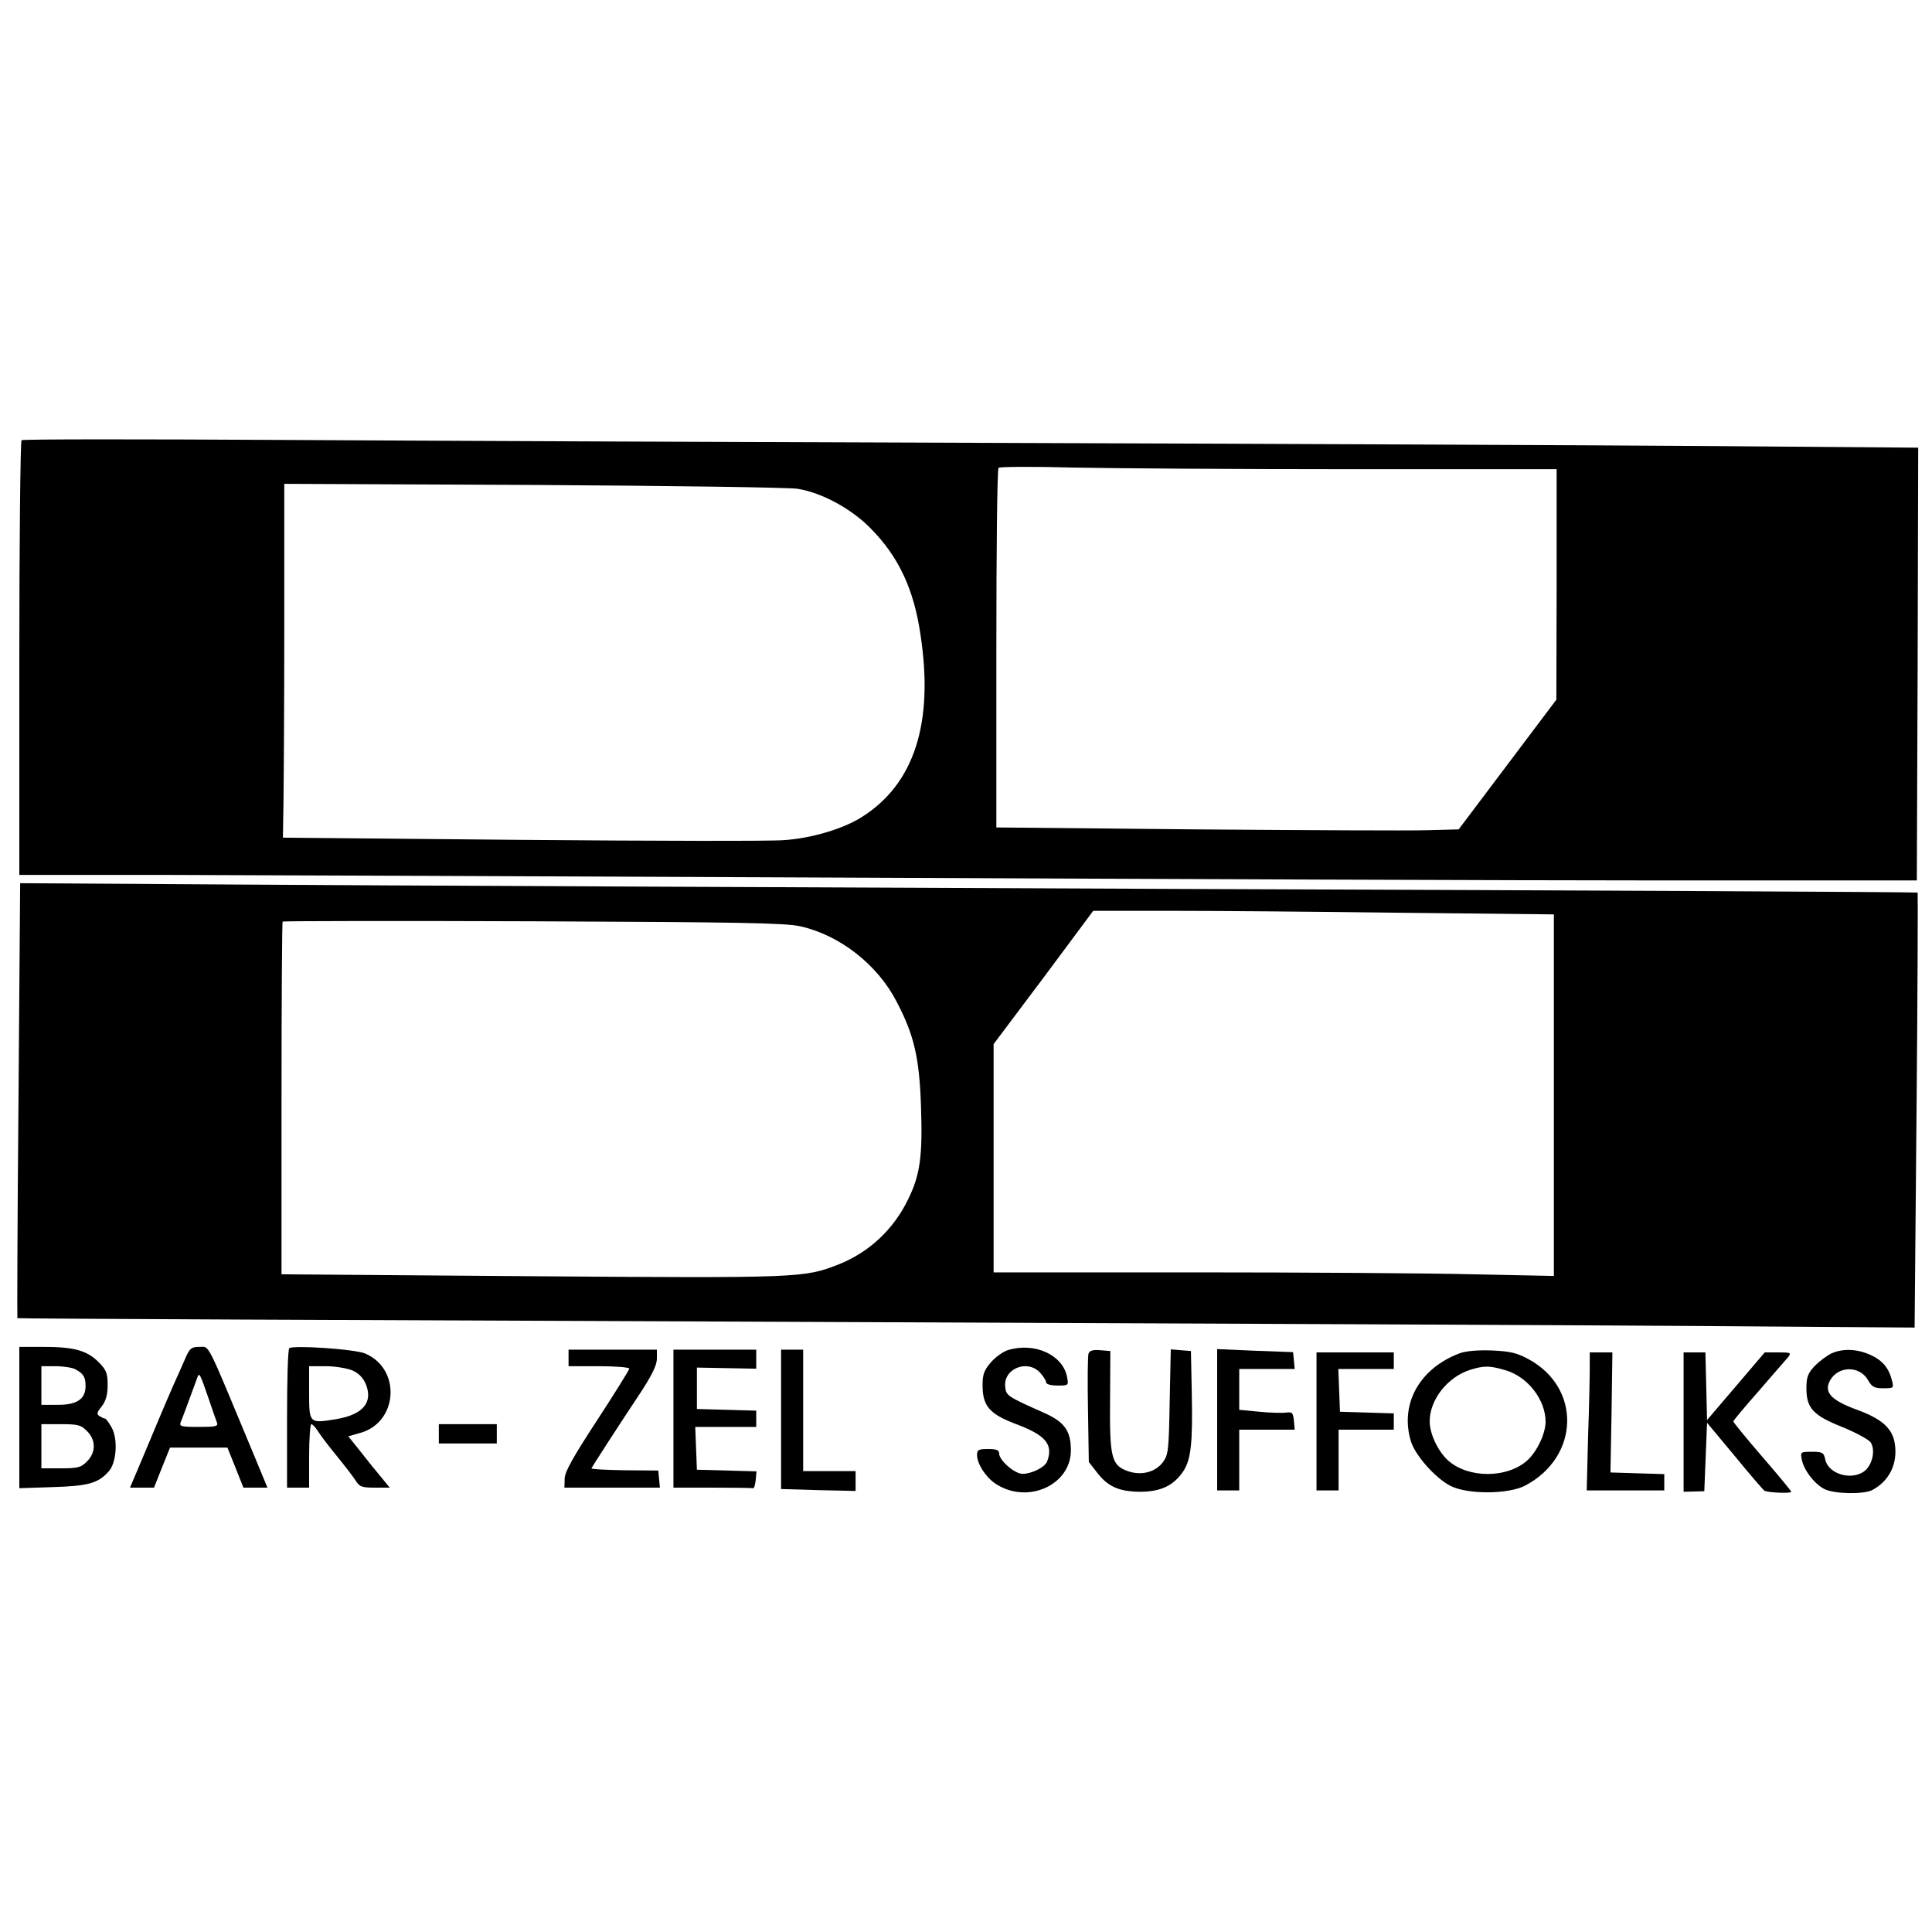 <?xml version="1.0" standalone="no"?>
<!DOCTYPE svg PUBLIC "-//W3C//DTD SVG 20010904//EN"
 "http://www.w3.org/TR/2001/REC-SVG-20010904/DTD/svg10.dtd">
<svg version="1.0" xmlns="http://www.w3.org/2000/svg"
 width="700pt" height="700pt" viewBox="0 0 700 700"
 preserveAspectRatio="xMidYMid meet">
<g transform="translate(0,700) scale(0.1,-0.1)"
fill="#000000" stroke="none">
<path d="M78 5405 c-4 -4 -8 -360 -8 -791 l0 -784 537 0 c296 -1 1424 -5 2508
-10 1084 -5 2389 -10 2900 -10 l930 0 3 784 2 784 -772 6 c-425 3 -1549 8
-2498 11 -949 3 -2146 8 -2660 11 -514 3 -938 3 -942 -1z m4815 -105 l747 0 0
-417 -1 -418 -177 -235 -177 -235 -115 -3 c-63 -2 -440 0 -837 3 l-723 7 0
648 c0 355 3 650 8 655 4 4 124 5 267 1 143 -3 596 -6 1008 -6z m-2003 -71
c88 -14 196 -73 265 -144 100 -101 156 -219 180 -384 49 -320 -22 -541 -212
-661 -67 -43 -185 -78 -284 -84 -46 -4 -473 -3 -949 1 l-865 8 2 120 c1 66 3
354 3 641 l0 521 903 -4 c496 -3 927 -9 957 -14z"/>
<path d="M67 3013 c-4 -433 -5 -788 -4 -789 1 -2 1235 -7 2742 -13 1507 -6
3053 -13 3436 -16 l696 -5 7 786 c4 433 5 788 4 790 -2 2 -1187 8 -2633 13
-1447 6 -2993 13 -3436 16 l-806 5 -6 -787z m5001 680 l562 -6 0 -655 0 -655
-292 6 c-161 4 -618 7 -1015 7 l-723 0 0 413 0 414 181 241 180 242 272 0
c150 0 525 -3 835 -7z m-2169 -49 c144 -32 280 -139 349 -272 64 -122 83 -203
89 -382 6 -179 -3 -247 -47 -336 -53 -109 -141 -191 -251 -235 -126 -49 -135
-50 -1111 -43 l-908 7 0 637 c0 350 2 639 4 641 2 2 411 3 908 1 744 -3 914
-6 967 -18z"/>
<path d="M70 1864 l0 -256 123 4 c127 4 163 14 201 57 28 31 34 115 11 158
-10 18 -21 33 -24 33 -3 0 -12 4 -20 9 -12 7 -10 14 8 36 15 20 21 42 21 77 0
43 -5 55 -33 83 -42 42 -89 55 -199 55 l-88 0 0 -256z m203 175 c29 -16 37
-28 37 -61 0 -47 -31 -68 -100 -68 l-60 0 0 70 0 70 51 0 c28 0 60 -5 72 -11z
m42 -224 c33 -32 33 -78 0 -110 -21 -22 -33 -25 -95 -25 l-70 0 0 80 0 80 70
0 c62 0 74 -3 95 -25z"/>
<path d="M670 2075 c-11 -25 -29 -66 -41 -92 -12 -27 -38 -88 -59 -138 -21
-49 -51 -123 -68 -162 l-31 -73 43 0 44 0 29 73 29 72 104 0 104 0 29 -72 29
-73 44 0 43 0 -53 128 c-171 411 -156 382 -193 382 -30 0 -36 -5 -53 -45z m84
-137 c14 -42 29 -84 32 -92 5 -14 -4 -16 -66 -16 -65 0 -71 2 -65 18 6 14 26
68 60 161 7 19 9 16 39 -71z"/>
<path d="M1048 2115 c-5 -5 -8 -120 -8 -257 l0 -248 40 0 40 0 0 115 c0 63 4
115 8 115 4 0 16 -12 25 -27 10 -16 40 -55 67 -88 27 -33 57 -72 67 -87 15
-25 23 -28 71 -28 l54 0 -31 38 c-17 20 -51 62 -75 93 l-44 55 42 12 c138 37
151 232 19 288 -37 16 -264 31 -275 19z m228 -80 c23 -10 39 -26 49 -49 28
-67 -10 -112 -108 -128 -97 -16 -97 -15 -97 97 l0 95 60 0 c33 0 76 -7 96 -15z"/>
<path d="M3654 2109 c-18 -5 -46 -25 -63 -44 -25 -29 -31 -44 -31 -83 0 -76
24 -105 122 -142 107 -40 135 -74 112 -135 -8 -21 -56 -45 -89 -45 -29 0 -85
49 -85 74 0 12 -10 16 -40 16 -35 0 -40 -3 -40 -22 0 -33 35 -85 72 -107 115
-71 268 0 268 124 0 71 -23 103 -97 136 -135 60 -138 62 -141 96 -6 64 80 99
126 50 12 -13 22 -29 22 -35 0 -7 16 -12 41 -12 41 0 41 0 35 32 -16 79 -116
125 -212 97z"/>
<path d="M2060 2080 l0 -30 110 0 c61 0 110 -4 110 -9 0 -4 -52 -88 -116 -186
-85 -130 -117 -186 -118 -211 l-1 -34 173 0 173 0 -3 31 -3 31 -122 1 c-68 1
-122 4 -120 7 3 7 101 159 175 270 44 67 62 104 62 127 l0 33 -160 0 -160 0 0
-30z"/>
<path d="M2440 1860 l0 -250 140 0 c77 0 143 -1 148 -2 4 -2 8 11 10 29 l3 32
-108 3 -108 3 -3 78 -3 77 111 0 110 0 0 30 0 29 -107 3 -108 3 0 75 0 75 108
-2 107 -2 0 35 0 34 -150 0 -150 0 0 -250z"/>
<path d="M2830 1857 l0 -252 135 -4 135 -3 0 36 0 36 -95 0 -95 0 0 220 0 220
-40 0 -40 0 0 -253z"/>
<path d="M3944 2096 c-3 -8 -4 -100 -2 -204 l3 -189 28 -36 c40 -53 80 -71
157 -72 75 0 122 22 157 74 28 42 35 102 31 286 l-3 150 -37 3 -36 3 -4 -190
c-3 -174 -5 -192 -24 -218 -28 -38 -81 -51 -131 -32 -56 21 -63 50 -61 259 l1
175 -37 3 c-25 2 -38 -1 -42 -12z"/>
<path d="M4410 1856 l0 -256 40 0 40 0 0 110 0 110 101 0 100 0 -3 33 c-3 28
-6 32 -28 29 -13 -2 -57 -1 -97 3 l-73 7 0 74 0 74 101 0 100 0 -3 31 -3 30
-137 5 -138 6 0 -256z"/>
<path d="M5289 2097 c-146 -55 -218 -184 -177 -319 15 -50 87 -132 142 -161
60 -32 212 -32 273 1 196 104 203 353 12 457 -44 24 -68 29 -134 32 -50 2 -93
-2 -116 -10z m167 -62 c80 -24 144 -107 144 -187 -1 -44 -31 -107 -66 -139
-73 -66 -215 -66 -288 0 -36 33 -66 96 -66 141 0 79 65 161 147 187 52 16 71
15 129 -2z"/>
<path d="M6635 2096 c-16 -8 -43 -28 -60 -45 -25 -27 -30 -41 -30 -81 0 -72
24 -98 129 -140 49 -20 95 -45 103 -55 17 -24 10 -70 -13 -97 -42 -46 -139
-24 -151 35 -5 24 -10 27 -48 27 -41 0 -42 -1 -37 -27 6 -37 46 -90 82 -108
34 -18 142 -20 173 -4 63 33 94 97 82 170 -9 55 -48 89 -139 122 -92 34 -119
63 -95 106 30 53 107 53 137 1 14 -25 23 -30 56 -30 37 0 38 1 31 28 -11 45
-34 73 -78 93 -49 22 -100 24 -142 5z"/>
<path d="M4770 1850 l0 -250 40 0 40 0 0 110 0 110 100 0 100 0 0 30 0 29 -97
3 -98 3 -3 78 -3 77 101 0 100 0 0 30 0 30 -140 0 -140 0 0 -250z"/>
<path d="M5760 2048 c0 -29 -2 -142 -6 -250 l-5 -198 140 0 141 0 0 30 0 29
-97 3 -98 3 4 218 3 217 -41 0 -41 0 0 -52z"/>
<path d="M6100 1848 l0 -253 37 1 38 1 5 124 5 124 100 -120 c54 -66 103 -123
108 -126 10 -7 97 -11 97 -4 0 3 -47 60 -105 127 -58 67 -105 125 -105 128 0
3 42 53 93 111 50 58 98 113 106 122 12 16 9 17 -36 17 l-49 0 -104 -122 -105
-123 -3 123 -3 122 -39 0 -40 0 0 -252z"/>
<path d="M1590 1805 l0 -35 105 0 105 0 0 35 0 35 -105 0 -105 0 0 -35z"/>
</g>
</svg>
